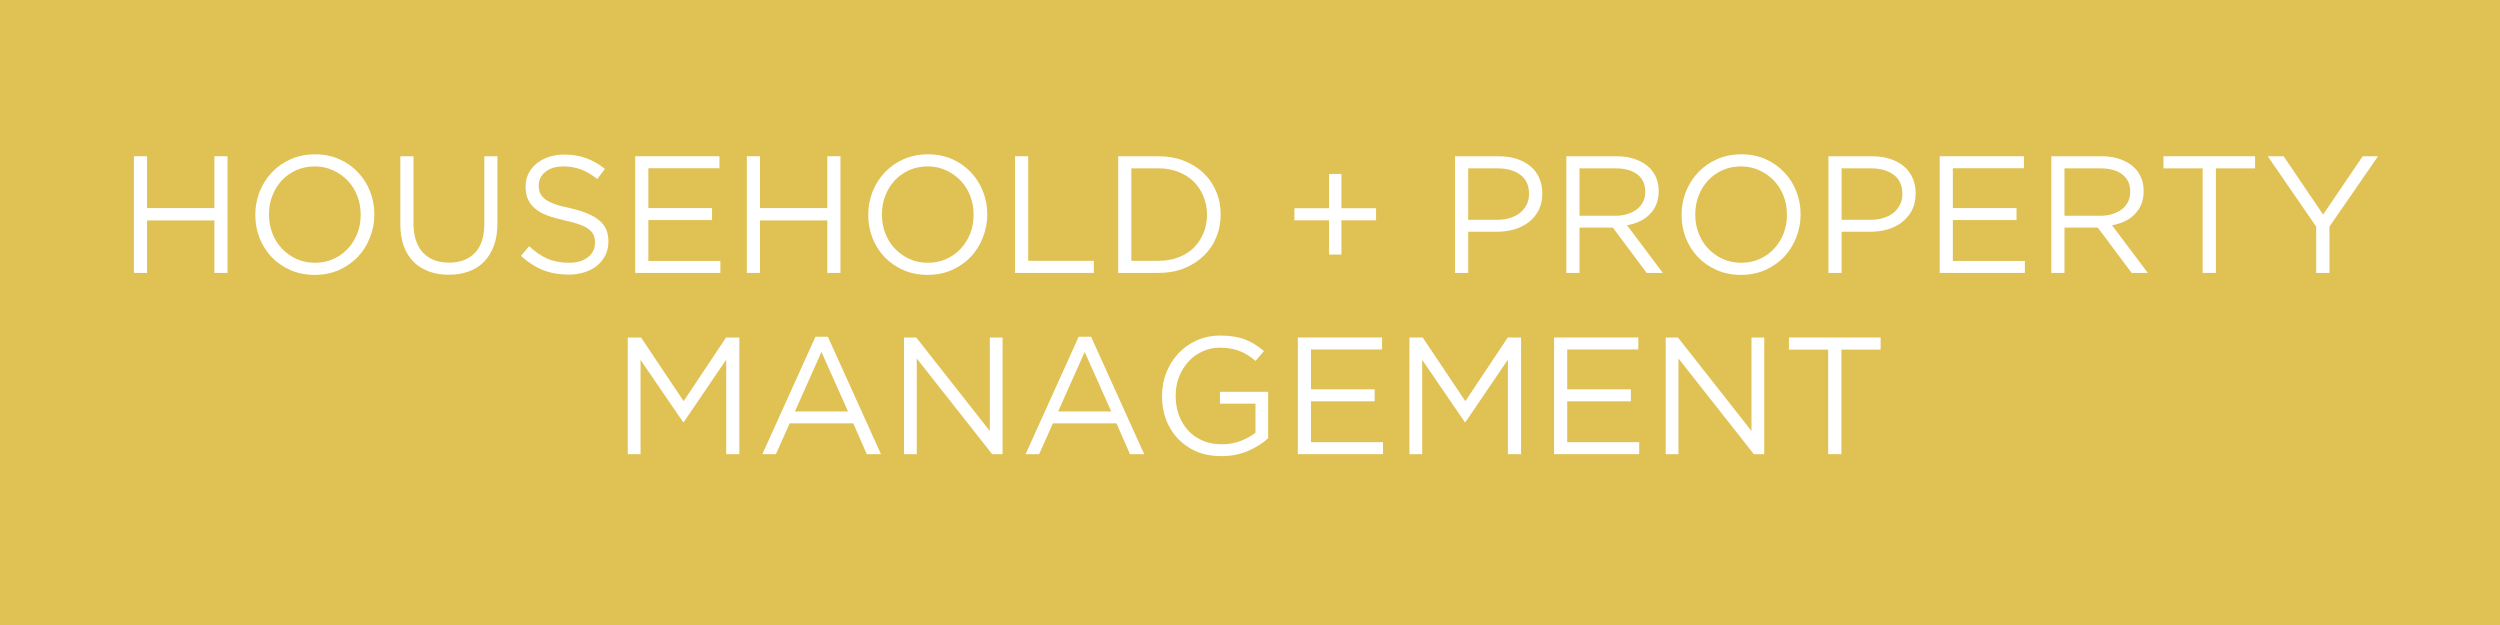 <svg xmlns="http://www.w3.org/2000/svg" xmlns:xlink="http://www.w3.org/1999/xlink" width="400" zoomAndPan="magnify" viewBox="0 0 300 75" height="100" preserveAspectRatio="xMidYMid meet" version="1.0"><defs><g/></defs><rect x="-30" width="360" fill="#ffffff" y="-7.5" height="90" fill-opacity="1"/><rect x="-30" width="360" fill="#e0c153" y="-7.5" height="90" fill-opacity="1"/><g fill="#ffffff" fill-opacity="1"><g transform="translate(14.086, 32.75)"><g><path d="M 1.984 -14 L 3.562 -14 L 3.562 -7.781 L 11.641 -7.781 L 11.641 -14 L 13.219 -14 L 13.219 0 L 11.641 0 L 11.641 -6.297 L 3.562 -6.297 L 3.562 0 L 1.984 0 Z M 1.984 -14 "/></g></g></g><g fill="#ffffff" fill-opacity="1"><g transform="translate(29.28, 32.75)"><g><path d="M 8.516 -1.219 C 9.316 -1.219 10.051 -1.367 10.719 -1.672 C 11.395 -1.973 11.973 -2.383 12.453 -2.906 C 12.941 -3.426 13.32 -4.031 13.594 -4.719 C 13.863 -5.414 14 -6.16 14 -6.953 L 14 -7 C 14 -7.801 13.863 -8.551 13.594 -9.25 C 13.32 -9.945 12.938 -10.555 12.438 -11.078 C 11.945 -11.598 11.363 -12.008 10.688 -12.312 C 10.02 -12.625 9.285 -12.781 8.484 -12.781 C 7.68 -12.781 6.941 -12.629 6.266 -12.328 C 5.598 -12.023 5.02 -11.613 4.531 -11.094 C 4.051 -10.57 3.676 -9.961 3.406 -9.266 C 3.133 -8.578 3 -7.836 3 -7.047 L 3 -7 C 3 -6.195 3.133 -5.445 3.406 -4.75 C 3.676 -4.051 4.055 -3.441 4.547 -2.922 C 5.047 -2.398 5.629 -1.984 6.297 -1.672 C 6.973 -1.367 7.711 -1.219 8.516 -1.219 Z M 8.484 0.234 C 7.41 0.234 6.438 0.039 5.562 -0.344 C 4.695 -0.727 3.945 -1.25 3.312 -1.906 C 2.688 -2.57 2.203 -3.336 1.859 -4.203 C 1.523 -5.078 1.359 -5.992 1.359 -6.953 L 1.359 -7 C 1.359 -7.957 1.531 -8.875 1.875 -9.75 C 2.227 -10.633 2.719 -11.406 3.344 -12.062 C 3.969 -12.727 4.719 -13.254 5.594 -13.641 C 6.477 -14.035 7.453 -14.234 8.516 -14.234 C 9.586 -14.234 10.555 -14.039 11.422 -13.656 C 12.297 -13.27 13.047 -12.742 13.672 -12.078 C 14.305 -11.422 14.789 -10.656 15.125 -9.781 C 15.469 -8.914 15.641 -8.004 15.641 -7.047 C 15.648 -7.023 15.648 -7.008 15.641 -7 C 15.641 -6.039 15.461 -5.117 15.109 -4.234 C 14.766 -3.359 14.281 -2.586 13.656 -1.922 C 13.031 -1.266 12.273 -0.738 11.391 -0.344 C 10.516 0.039 9.547 0.234 8.484 0.234 Z M 8.484 0.234 "/></g></g></g><g fill="#ffffff" fill-opacity="1"><g transform="translate(46.273, 32.75)"><g><path d="M 7.578 0.219 C 6.711 0.219 5.922 0.086 5.203 -0.172 C 4.492 -0.43 3.879 -0.816 3.359 -1.328 C 2.848 -1.836 2.453 -2.473 2.172 -3.234 C 1.898 -3.992 1.766 -4.867 1.766 -5.859 L 1.766 -14 L 3.344 -14 L 3.344 -5.953 C 3.344 -4.441 3.719 -3.273 4.469 -2.453 C 5.219 -1.641 6.27 -1.234 7.625 -1.234 C 8.914 -1.234 9.941 -1.617 10.703 -2.391 C 11.461 -3.172 11.844 -4.328 11.844 -5.859 L 11.844 -14 L 13.422 -14 L 13.422 -5.984 C 13.422 -4.953 13.281 -4.051 13 -3.281 C 12.719 -2.508 12.32 -1.863 11.812 -1.344 C 11.301 -0.82 10.688 -0.43 9.969 -0.172 C 9.258 0.086 8.461 0.219 7.578 0.219 Z M 7.578 0.219 "/></g></g></g><g fill="#ffffff" fill-opacity="1"><g transform="translate(61.447, 32.75)"><g><path d="M 6.781 0.203 C 5.656 0.203 4.629 0.02 3.703 -0.344 C 2.773 -0.719 1.895 -1.285 1.062 -2.047 L 2.047 -3.203 C 2.773 -2.535 3.508 -2.035 4.25 -1.703 C 5 -1.379 5.863 -1.219 6.844 -1.219 C 7.789 -1.219 8.547 -1.441 9.109 -1.891 C 9.672 -2.336 9.953 -2.906 9.953 -3.594 L 9.953 -3.641 C 9.953 -3.961 9.898 -4.254 9.797 -4.516 C 9.691 -4.773 9.504 -5.008 9.234 -5.219 C 8.973 -5.438 8.602 -5.629 8.125 -5.797 C 7.656 -5.973 7.051 -6.141 6.312 -6.297 C 5.52 -6.473 4.828 -6.672 4.234 -6.891 C 3.641 -7.117 3.148 -7.395 2.766 -7.719 C 2.379 -8.039 2.094 -8.414 1.906 -8.844 C 1.719 -9.27 1.625 -9.77 1.625 -10.344 L 1.625 -10.375 C 1.625 -10.926 1.734 -11.43 1.953 -11.891 C 2.18 -12.359 2.504 -12.766 2.922 -13.109 C 3.336 -13.453 3.82 -13.719 4.375 -13.906 C 4.938 -14.102 5.551 -14.203 6.219 -14.203 C 7.25 -14.203 8.145 -14.055 8.906 -13.766 C 9.676 -13.484 10.422 -13.055 11.141 -12.484 L 10.219 -11.266 C 9.562 -11.797 8.906 -12.18 8.25 -12.422 C 7.594 -12.66 6.906 -12.781 6.188 -12.781 C 5.258 -12.781 4.531 -12.562 4 -12.125 C 3.469 -11.695 3.203 -11.16 3.203 -10.516 L 3.203 -10.484 C 3.203 -10.148 3.254 -9.852 3.359 -9.594 C 3.461 -9.332 3.656 -9.094 3.938 -8.875 C 4.219 -8.656 4.602 -8.453 5.094 -8.266 C 5.594 -8.086 6.227 -7.922 7 -7.766 C 8.562 -7.41 9.711 -6.926 10.453 -6.312 C 11.191 -5.707 11.562 -4.867 11.562 -3.797 L 11.562 -3.766 C 11.562 -3.16 11.441 -2.613 11.203 -2.125 C 10.961 -1.645 10.629 -1.227 10.203 -0.875 C 9.785 -0.531 9.281 -0.266 8.688 -0.078 C 8.102 0.109 7.469 0.203 6.781 0.203 Z M 6.781 0.203 "/></g></g></g><g fill="#ffffff" fill-opacity="1"><g transform="translate(74.242, 32.75)"><g><path d="M 1.984 -14 L 12.094 -14 L 12.094 -12.562 L 3.562 -12.562 L 3.562 -7.781 L 11.203 -7.781 L 11.203 -6.344 L 3.562 -6.344 L 3.562 -1.438 L 12.203 -1.438 L 12.203 0 L 1.984 0 Z M 1.984 -14 "/></g></g></g><g fill="#ffffff" fill-opacity="1"><g transform="translate(87.637, 32.75)"><g><path d="M 1.984 -14 L 3.562 -14 L 3.562 -7.781 L 11.641 -7.781 L 11.641 -14 L 13.219 -14 L 13.219 0 L 11.641 0 L 11.641 -6.297 L 3.562 -6.297 L 3.562 0 L 1.984 0 Z M 1.984 -14 "/></g></g></g><g fill="#ffffff" fill-opacity="1"><g transform="translate(102.831, 32.75)"><g><path d="M 8.516 -1.219 C 9.316 -1.219 10.051 -1.367 10.719 -1.672 C 11.395 -1.973 11.973 -2.383 12.453 -2.906 C 12.941 -3.426 13.32 -4.031 13.594 -4.719 C 13.863 -5.414 14 -6.16 14 -6.953 L 14 -7 C 14 -7.801 13.863 -8.551 13.594 -9.25 C 13.32 -9.945 12.938 -10.555 12.438 -11.078 C 11.945 -11.598 11.363 -12.008 10.688 -12.312 C 10.02 -12.625 9.285 -12.781 8.484 -12.781 C 7.68 -12.781 6.941 -12.629 6.266 -12.328 C 5.598 -12.023 5.02 -11.613 4.531 -11.094 C 4.051 -10.57 3.676 -9.961 3.406 -9.266 C 3.133 -8.578 3 -7.836 3 -7.047 L 3 -7 C 3 -6.195 3.133 -5.445 3.406 -4.75 C 3.676 -4.051 4.055 -3.441 4.547 -2.922 C 5.047 -2.398 5.629 -1.984 6.297 -1.672 C 6.973 -1.367 7.711 -1.219 8.516 -1.219 Z M 8.484 0.234 C 7.41 0.234 6.438 0.039 5.562 -0.344 C 4.695 -0.727 3.945 -1.25 3.312 -1.906 C 2.688 -2.57 2.203 -3.336 1.859 -4.203 C 1.523 -5.078 1.359 -5.992 1.359 -6.953 L 1.359 -7 C 1.359 -7.957 1.531 -8.875 1.875 -9.75 C 2.227 -10.633 2.719 -11.406 3.344 -12.062 C 3.969 -12.727 4.719 -13.254 5.594 -13.641 C 6.477 -14.035 7.453 -14.234 8.516 -14.234 C 9.586 -14.234 10.555 -14.039 11.422 -13.656 C 12.297 -13.27 13.047 -12.742 13.672 -12.078 C 14.305 -11.422 14.789 -10.656 15.125 -9.781 C 15.469 -8.914 15.641 -8.004 15.641 -7.047 C 15.648 -7.023 15.648 -7.008 15.641 -7 C 15.641 -6.039 15.461 -5.117 15.109 -4.234 C 14.766 -3.359 14.281 -2.586 13.656 -1.922 C 13.031 -1.266 12.273 -0.738 11.391 -0.344 C 10.516 0.039 9.547 0.234 8.484 0.234 Z M 8.484 0.234 "/></g></g></g><g fill="#ffffff" fill-opacity="1"><g transform="translate(119.824, 32.75)"><g><path d="M 1.984 -14 L 3.562 -14 L 3.562 -1.453 L 11.438 -1.453 L 11.438 0 L 1.984 0 Z M 1.984 -14 "/></g></g></g><g fill="#ffffff" fill-opacity="1"><g transform="translate(132.199, 32.75)"><g><path d="M 6.844 -1.453 C 7.719 -1.453 8.516 -1.594 9.234 -1.875 C 9.953 -2.156 10.562 -2.539 11.062 -3.031 C 11.562 -3.531 11.945 -4.113 12.219 -4.781 C 12.5 -5.457 12.641 -6.18 12.641 -6.953 L 12.641 -7 C 12.641 -7.77 12.5 -8.492 12.219 -9.172 C 11.945 -9.848 11.562 -10.438 11.062 -10.938 C 10.562 -11.438 9.953 -11.828 9.234 -12.109 C 8.516 -12.398 7.719 -12.547 6.844 -12.547 L 3.562 -12.547 L 3.562 -1.453 Z M 1.984 -14 L 6.844 -14 C 7.938 -14 8.938 -13.82 9.844 -13.469 C 10.758 -13.113 11.547 -12.625 12.203 -12 C 12.867 -11.375 13.379 -10.633 13.734 -9.781 C 14.098 -8.938 14.281 -8.023 14.281 -7.047 L 14.281 -7 C 14.281 -6.008 14.098 -5.086 13.734 -4.234 C 13.379 -3.379 12.867 -2.641 12.203 -2.016 C 11.547 -1.391 10.758 -0.895 9.844 -0.531 C 8.938 -0.176 7.938 0 6.844 0 L 1.984 0 Z M 1.984 -14 "/></g></g></g><g fill="#ffffff" fill-opacity="1"><g transform="translate(147.833, 32.75)"><g/></g></g><g fill="#ffffff" fill-opacity="1"><g transform="translate(153.831, 32.75)"><g><path d="M 5.656 -6.312 L 1.5 -6.312 L 1.5 -7.766 L 5.656 -7.766 L 5.656 -11.875 L 7.141 -11.875 L 7.141 -7.766 L 11.297 -7.766 L 11.297 -6.312 L 7.141 -6.312 L 7.141 -2.203 L 5.656 -2.203 Z M 5.656 -6.312 "/></g></g></g><g fill="#ffffff" fill-opacity="1"><g transform="translate(166.626, 32.75)"><g/></g></g><g fill="#ffffff" fill-opacity="1"><g transform="translate(172.623, 32.75)"><g><path d="M 7.016 -6.375 C 7.586 -6.375 8.109 -6.445 8.578 -6.594 C 9.055 -6.738 9.461 -6.945 9.797 -7.219 C 10.141 -7.5 10.398 -7.828 10.578 -8.203 C 10.766 -8.578 10.859 -8.992 10.859 -9.453 L 10.859 -9.5 C 10.859 -10.5 10.516 -11.254 9.828 -11.766 C 9.141 -12.285 8.227 -12.547 7.094 -12.547 L 3.562 -12.547 L 3.562 -6.375 Z M 1.984 -14 L 7.219 -14 C 8.008 -14 8.727 -13.895 9.375 -13.688 C 10.02 -13.477 10.57 -13.18 11.031 -12.797 C 11.488 -12.422 11.836 -11.957 12.078 -11.406 C 12.328 -10.863 12.453 -10.25 12.453 -9.562 L 12.453 -9.516 C 12.453 -8.754 12.305 -8.094 12.016 -7.531 C 11.723 -6.969 11.328 -6.488 10.828 -6.094 C 10.328 -5.707 9.742 -5.414 9.078 -5.219 C 8.41 -5.031 7.703 -4.938 6.953 -4.938 L 3.562 -4.938 L 3.562 0 L 1.984 0 Z M 1.984 -14 "/></g></g></g><g fill="#ffffff" fill-opacity="1"><g transform="translate(185.978, 32.75)"><g><path d="M 7.859 -6.859 C 8.379 -6.859 8.859 -6.926 9.297 -7.062 C 9.734 -7.195 10.113 -7.383 10.438 -7.625 C 10.758 -7.875 11.008 -8.176 11.188 -8.531 C 11.363 -8.883 11.453 -9.285 11.453 -9.734 L 11.453 -9.781 C 11.453 -10.645 11.141 -11.32 10.516 -11.812 C 9.891 -12.301 9.008 -12.547 7.875 -12.547 L 3.562 -12.547 L 3.562 -6.859 Z M 1.984 -14 L 8 -14 C 8.863 -14 9.629 -13.875 10.297 -13.625 C 10.973 -13.383 11.535 -13.039 11.984 -12.594 C 12.328 -12.25 12.594 -11.844 12.781 -11.375 C 12.969 -10.914 13.062 -10.406 13.062 -9.844 L 13.062 -9.797 C 13.062 -9.211 12.969 -8.691 12.781 -8.234 C 12.594 -7.773 12.328 -7.375 11.984 -7.031 C 11.648 -6.688 11.25 -6.406 10.781 -6.188 C 10.312 -5.969 9.805 -5.812 9.266 -5.719 L 13.562 0 L 11.625 0 L 7.562 -5.438 L 3.562 -5.438 L 3.562 0 L 1.984 0 Z M 1.984 -14 "/></g></g></g><g fill="#ffffff" fill-opacity="1"><g transform="translate(200.432, 32.75)"><g><path d="M 8.516 -1.219 C 9.316 -1.219 10.051 -1.367 10.719 -1.672 C 11.395 -1.973 11.973 -2.383 12.453 -2.906 C 12.941 -3.426 13.32 -4.031 13.594 -4.719 C 13.863 -5.414 14 -6.16 14 -6.953 L 14 -7 C 14 -7.801 13.863 -8.551 13.594 -9.25 C 13.32 -9.945 12.938 -10.555 12.438 -11.078 C 11.945 -11.598 11.363 -12.008 10.688 -12.312 C 10.02 -12.625 9.285 -12.781 8.484 -12.781 C 7.68 -12.781 6.941 -12.629 6.266 -12.328 C 5.598 -12.023 5.02 -11.613 4.531 -11.094 C 4.051 -10.57 3.676 -9.961 3.406 -9.266 C 3.133 -8.578 3 -7.836 3 -7.047 L 3 -7 C 3 -6.195 3.133 -5.445 3.406 -4.75 C 3.676 -4.051 4.055 -3.441 4.547 -2.922 C 5.047 -2.398 5.629 -1.984 6.297 -1.672 C 6.973 -1.367 7.711 -1.219 8.516 -1.219 Z M 8.484 0.234 C 7.41 0.234 6.438 0.039 5.562 -0.344 C 4.695 -0.727 3.945 -1.25 3.312 -1.906 C 2.688 -2.57 2.203 -3.336 1.859 -4.203 C 1.523 -5.078 1.359 -5.992 1.359 -6.953 L 1.359 -7 C 1.359 -7.957 1.531 -8.875 1.875 -9.75 C 2.227 -10.633 2.719 -11.406 3.344 -12.062 C 3.969 -12.727 4.719 -13.254 5.594 -13.641 C 6.477 -14.035 7.453 -14.234 8.516 -14.234 C 9.586 -14.234 10.555 -14.039 11.422 -13.656 C 12.297 -13.27 13.047 -12.742 13.672 -12.078 C 14.305 -11.422 14.789 -10.656 15.125 -9.781 C 15.469 -8.914 15.641 -8.004 15.641 -7.047 C 15.648 -7.023 15.648 -7.008 15.641 -7 C 15.641 -6.039 15.461 -5.117 15.109 -4.234 C 14.766 -3.359 14.281 -2.586 13.656 -1.922 C 13.031 -1.266 12.273 -0.738 11.391 -0.344 C 10.516 0.039 9.547 0.234 8.484 0.234 Z M 8.484 0.234 "/></g></g></g><g fill="#ffffff" fill-opacity="1"><g transform="translate(217.426, 32.75)"><g><path d="M 7.016 -6.375 C 7.586 -6.375 8.109 -6.445 8.578 -6.594 C 9.055 -6.738 9.461 -6.945 9.797 -7.219 C 10.141 -7.5 10.398 -7.828 10.578 -8.203 C 10.766 -8.578 10.859 -8.992 10.859 -9.453 L 10.859 -9.5 C 10.859 -10.5 10.516 -11.254 9.828 -11.766 C 9.141 -12.285 8.227 -12.547 7.094 -12.547 L 3.562 -12.547 L 3.562 -6.375 Z M 1.984 -14 L 7.219 -14 C 8.008 -14 8.727 -13.895 9.375 -13.688 C 10.02 -13.477 10.57 -13.18 11.031 -12.797 C 11.488 -12.422 11.836 -11.957 12.078 -11.406 C 12.328 -10.863 12.453 -10.25 12.453 -9.562 L 12.453 -9.516 C 12.453 -8.754 12.305 -8.094 12.016 -7.531 C 11.723 -6.969 11.328 -6.488 10.828 -6.094 C 10.328 -5.707 9.742 -5.414 9.078 -5.219 C 8.41 -5.031 7.703 -4.938 6.953 -4.938 L 3.562 -4.938 L 3.562 0 L 1.984 0 Z M 1.984 -14 "/></g></g></g><g fill="#ffffff" fill-opacity="1"><g transform="translate(230.78, 32.75)"><g><path d="M 1.984 -14 L 12.094 -14 L 12.094 -12.562 L 3.562 -12.562 L 3.562 -7.781 L 11.203 -7.781 L 11.203 -6.344 L 3.562 -6.344 L 3.562 -1.438 L 12.203 -1.438 L 12.203 0 L 1.984 0 Z M 1.984 -14 "/></g></g></g><g fill="#ffffff" fill-opacity="1"><g transform="translate(244.175, 32.75)"><g><path d="M 7.859 -6.859 C 8.379 -6.859 8.859 -6.926 9.297 -7.062 C 9.734 -7.195 10.113 -7.383 10.438 -7.625 C 10.758 -7.875 11.008 -8.176 11.188 -8.531 C 11.363 -8.883 11.453 -9.285 11.453 -9.734 L 11.453 -9.781 C 11.453 -10.645 11.141 -11.32 10.516 -11.812 C 9.891 -12.301 9.008 -12.547 7.875 -12.547 L 3.562 -12.547 L 3.562 -6.859 Z M 1.984 -14 L 8 -14 C 8.863 -14 9.629 -13.875 10.297 -13.625 C 10.973 -13.383 11.535 -13.039 11.984 -12.594 C 12.328 -12.25 12.594 -11.844 12.781 -11.375 C 12.969 -10.914 13.062 -10.406 13.062 -9.844 L 13.062 -9.797 C 13.062 -9.211 12.969 -8.691 12.781 -8.234 C 12.594 -7.773 12.328 -7.375 11.984 -7.031 C 11.648 -6.688 11.25 -6.406 10.781 -6.188 C 10.312 -5.969 9.805 -5.812 9.266 -5.719 L 13.562 0 L 11.625 0 L 7.562 -5.438 L 3.562 -5.438 L 3.562 0 L 1.984 0 Z M 1.984 -14 "/></g></g></g><g fill="#ffffff" fill-opacity="1"><g transform="translate(258.629, 32.75)"><g><path d="M 5.688 -12.547 L 0.984 -12.547 L 0.984 -14 L 11.984 -14 L 11.984 -12.547 L 7.281 -12.547 L 7.281 0 L 5.688 0 Z M 5.688 -12.547 "/></g></g></g><g fill="#ffffff" fill-opacity="1"><g transform="translate(271.584, 32.75)"><g><path d="M 6.359 -5.547 L 0.547 -14 L 2.453 -14 L 7.188 -7 L 11.938 -14 L 13.781 -14 L 7.953 -5.562 L 7.953 0 L 6.359 0 Z M 6.359 -5.547 "/></g></g></g><g fill="#ffffff" fill-opacity="1"><g transform="translate(73.348, 54.5)"><g><path d="M 1.984 -14 L 3.578 -14 L 8.688 -6.359 L 13.781 -14 L 15.375 -14 L 15.375 0 L 13.797 0 L 13.797 -11.344 L 8.703 -3.844 L 8.625 -3.844 L 3.516 -11.312 L 3.516 0 L 1.984 0 Z M 1.984 -14 "/></g></g></g><g fill="#ffffff" fill-opacity="1"><g transform="translate(90.701, 54.5)"><g><path d="M 11.062 -5.125 L 7.875 -12.266 L 4.688 -5.125 Z M 7.156 -14.094 L 8.641 -14.094 L 15.016 0 L 13.312 0 L 11.688 -3.703 L 4.062 -3.703 L 2.406 0 L 0.781 0 Z M 7.156 -14.094 "/></g></g></g><g fill="#ffffff" fill-opacity="1"><g transform="translate(106.495, 54.5)"><g><path d="M 1.984 -14 L 3.453 -14 L 12.281 -2.781 L 12.281 -14 L 13.812 -14 L 13.812 0 L 12.562 0 L 3.516 -11.484 L 3.516 0 L 1.984 0 Z M 1.984 -14 "/></g></g></g><g fill="#ffffff" fill-opacity="1"><g transform="translate(122.288, 54.5)"><g><path d="M 11.062 -5.125 L 7.875 -12.266 L 4.688 -5.125 Z M 7.156 -14.094 L 8.641 -14.094 L 15.016 0 L 13.312 0 L 11.688 -3.703 L 4.062 -3.703 L 2.406 0 L 0.781 0 Z M 7.156 -14.094 "/></g></g></g><g fill="#ffffff" fill-opacity="1"><g transform="translate(138.082, 54.5)"><g><path d="M 8.484 0.234 C 7.367 0.234 6.375 0.051 5.5 -0.312 C 4.633 -0.688 3.891 -1.203 3.266 -1.859 C 2.648 -2.516 2.176 -3.273 1.844 -4.141 C 1.52 -5.016 1.359 -5.953 1.359 -6.953 L 1.359 -7 C 1.359 -7.957 1.523 -8.875 1.859 -9.75 C 2.203 -10.625 2.68 -11.395 3.297 -12.062 C 3.91 -12.727 4.645 -13.254 5.5 -13.641 C 6.363 -14.035 7.32 -14.234 8.375 -14.234 C 8.969 -14.234 9.504 -14.191 9.984 -14.109 C 10.473 -14.035 10.926 -13.914 11.344 -13.75 C 11.77 -13.594 12.164 -13.395 12.531 -13.156 C 12.895 -12.926 13.25 -12.664 13.594 -12.375 L 12.578 -11.188 C 12.316 -11.426 12.035 -11.641 11.734 -11.828 C 11.441 -12.023 11.125 -12.191 10.781 -12.328 C 10.445 -12.473 10.078 -12.582 9.672 -12.656 C 9.266 -12.738 8.812 -12.781 8.312 -12.781 C 7.539 -12.781 6.828 -12.625 6.172 -12.312 C 5.523 -12.008 4.969 -11.598 4.5 -11.078 C 4.031 -10.555 3.66 -9.945 3.391 -9.25 C 3.129 -8.551 3 -7.816 3 -7.047 L 3 -7 C 3 -6.156 3.129 -5.379 3.391 -4.672 C 3.648 -3.973 4.02 -3.363 4.5 -2.844 C 4.977 -2.32 5.555 -1.914 6.234 -1.625 C 6.922 -1.332 7.691 -1.188 8.547 -1.188 C 9.336 -1.188 10.086 -1.32 10.797 -1.594 C 11.504 -1.863 12.098 -2.191 12.578 -2.578 L 12.578 -6.062 L 8.312 -6.062 L 8.312 -7.484 L 14.094 -7.484 L 14.094 -1.906 C 13.445 -1.312 12.645 -0.805 11.688 -0.391 C 10.738 0.023 9.672 0.234 8.484 0.234 Z M 8.484 0.234 "/></g></g></g><g fill="#ffffff" fill-opacity="1"><g transform="translate(153.756, 54.5)"><g><path d="M 1.984 -14 L 12.094 -14 L 12.094 -12.562 L 3.562 -12.562 L 3.562 -7.781 L 11.203 -7.781 L 11.203 -6.344 L 3.562 -6.344 L 3.562 -1.438 L 12.203 -1.438 L 12.203 0 L 1.984 0 Z M 1.984 -14 "/></g></g></g><g fill="#ffffff" fill-opacity="1"><g transform="translate(167.151, 54.5)"><g><path d="M 1.984 -14 L 3.578 -14 L 8.688 -6.359 L 13.781 -14 L 15.375 -14 L 15.375 0 L 13.797 0 L 13.797 -11.344 L 8.703 -3.844 L 8.625 -3.844 L 3.516 -11.312 L 3.516 0 L 1.984 0 Z M 1.984 -14 "/></g></g></g><g fill="#ffffff" fill-opacity="1"><g transform="translate(184.504, 54.5)"><g><path d="M 1.984 -14 L 12.094 -14 L 12.094 -12.562 L 3.562 -12.562 L 3.562 -7.781 L 11.203 -7.781 L 11.203 -6.344 L 3.562 -6.344 L 3.562 -1.438 L 12.203 -1.438 L 12.203 0 L 1.984 0 Z M 1.984 -14 "/></g></g></g><g fill="#ffffff" fill-opacity="1"><g transform="translate(197.899, 54.5)"><g><path d="M 1.984 -14 L 3.453 -14 L 12.281 -2.781 L 12.281 -14 L 13.812 -14 L 13.812 0 L 12.562 0 L 3.516 -11.484 L 3.516 0 L 1.984 0 Z M 1.984 -14 "/></g></g></g><g fill="#ffffff" fill-opacity="1"><g transform="translate(213.692, 54.5)"><g><path d="M 5.688 -12.547 L 0.984 -12.547 L 0.984 -14 L 11.984 -14 L 11.984 -12.547 L 7.281 -12.547 L 7.281 0 L 5.688 0 Z M 5.688 -12.547 "/></g></g></g></svg>